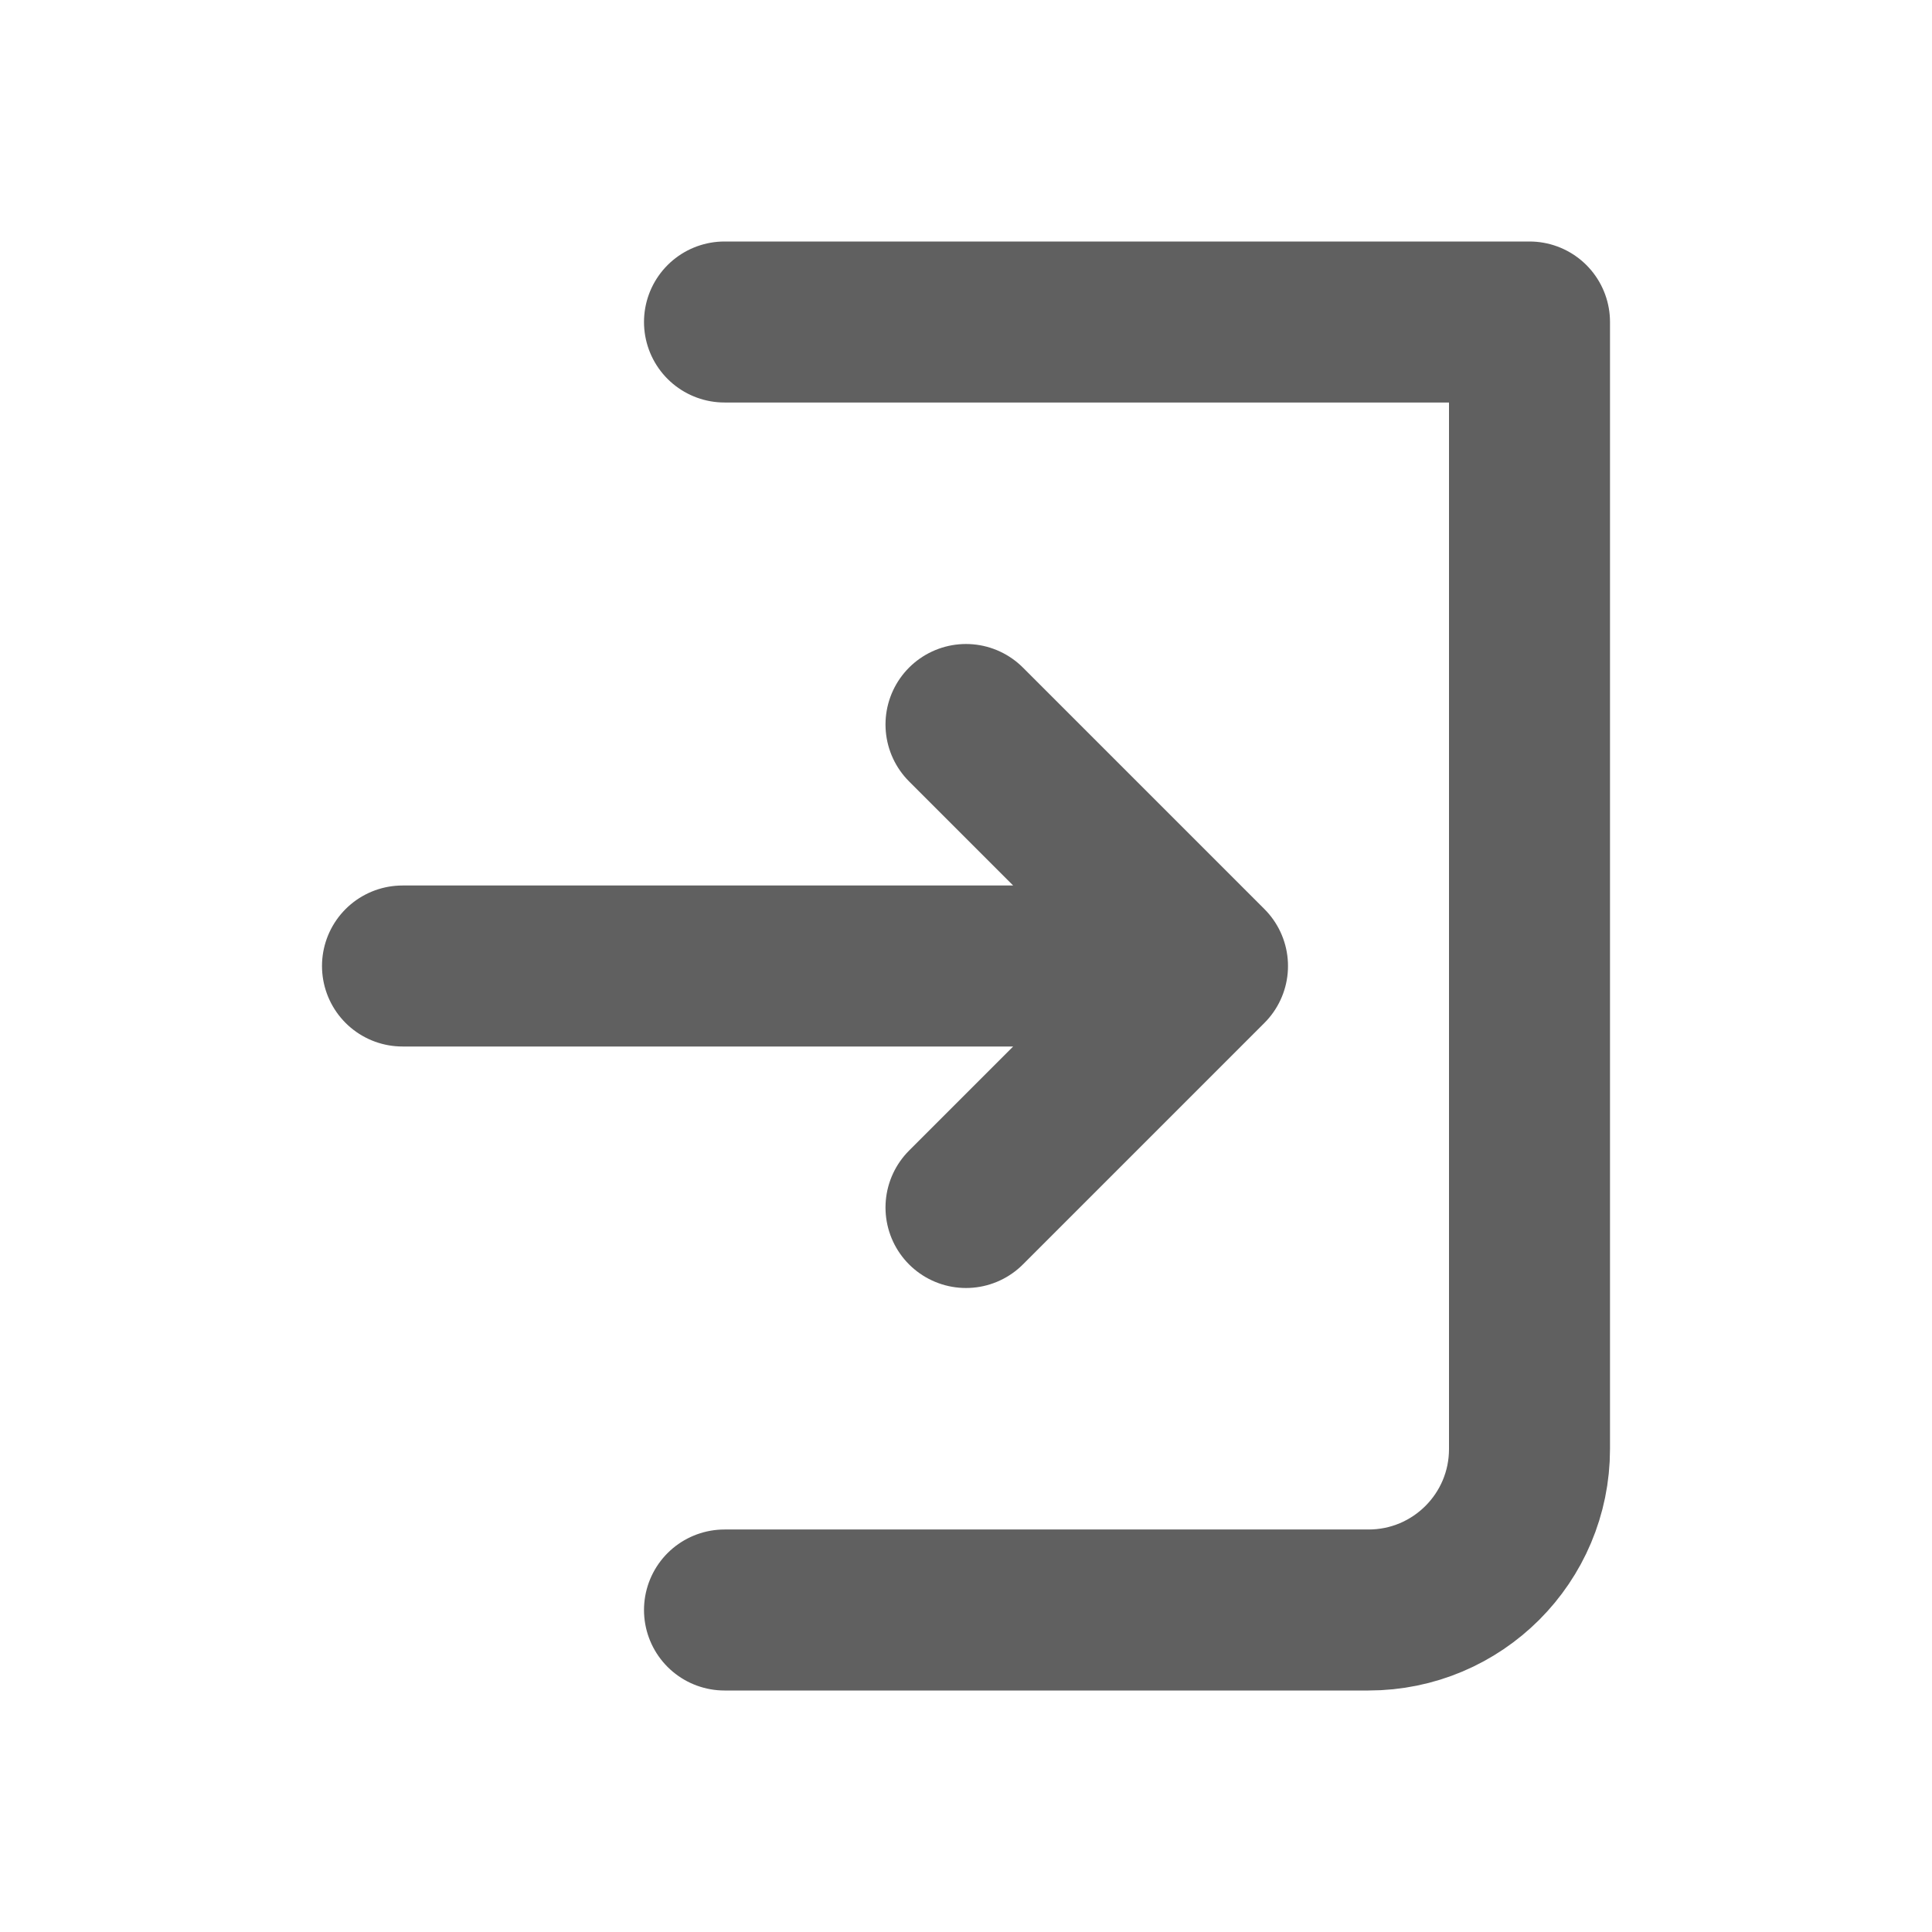 <!DOCTYPE svg PUBLIC "-//W3C//DTD SVG 1.1//EN" "http://www.w3.org/Graphics/SVG/1.1/DTD/svg11.dtd">
<svg viewBox="0 0 24 24" fill="none" xmlns="http://www.w3.org/2000/svg" stroke="#606060">
<path d="M9 4H19V18C19 19.105 18.105 20 17 20H9" stroke="#606060" stroke-linecap="round" stroke-linejoin="round" stroke-width="2"/><path d="M12 15L15 12M15 12L12 9M15 12H5" stroke="#606060" stroke-linecap="round" stroke-linejoin="round" stroke-width="2"/>
</svg>